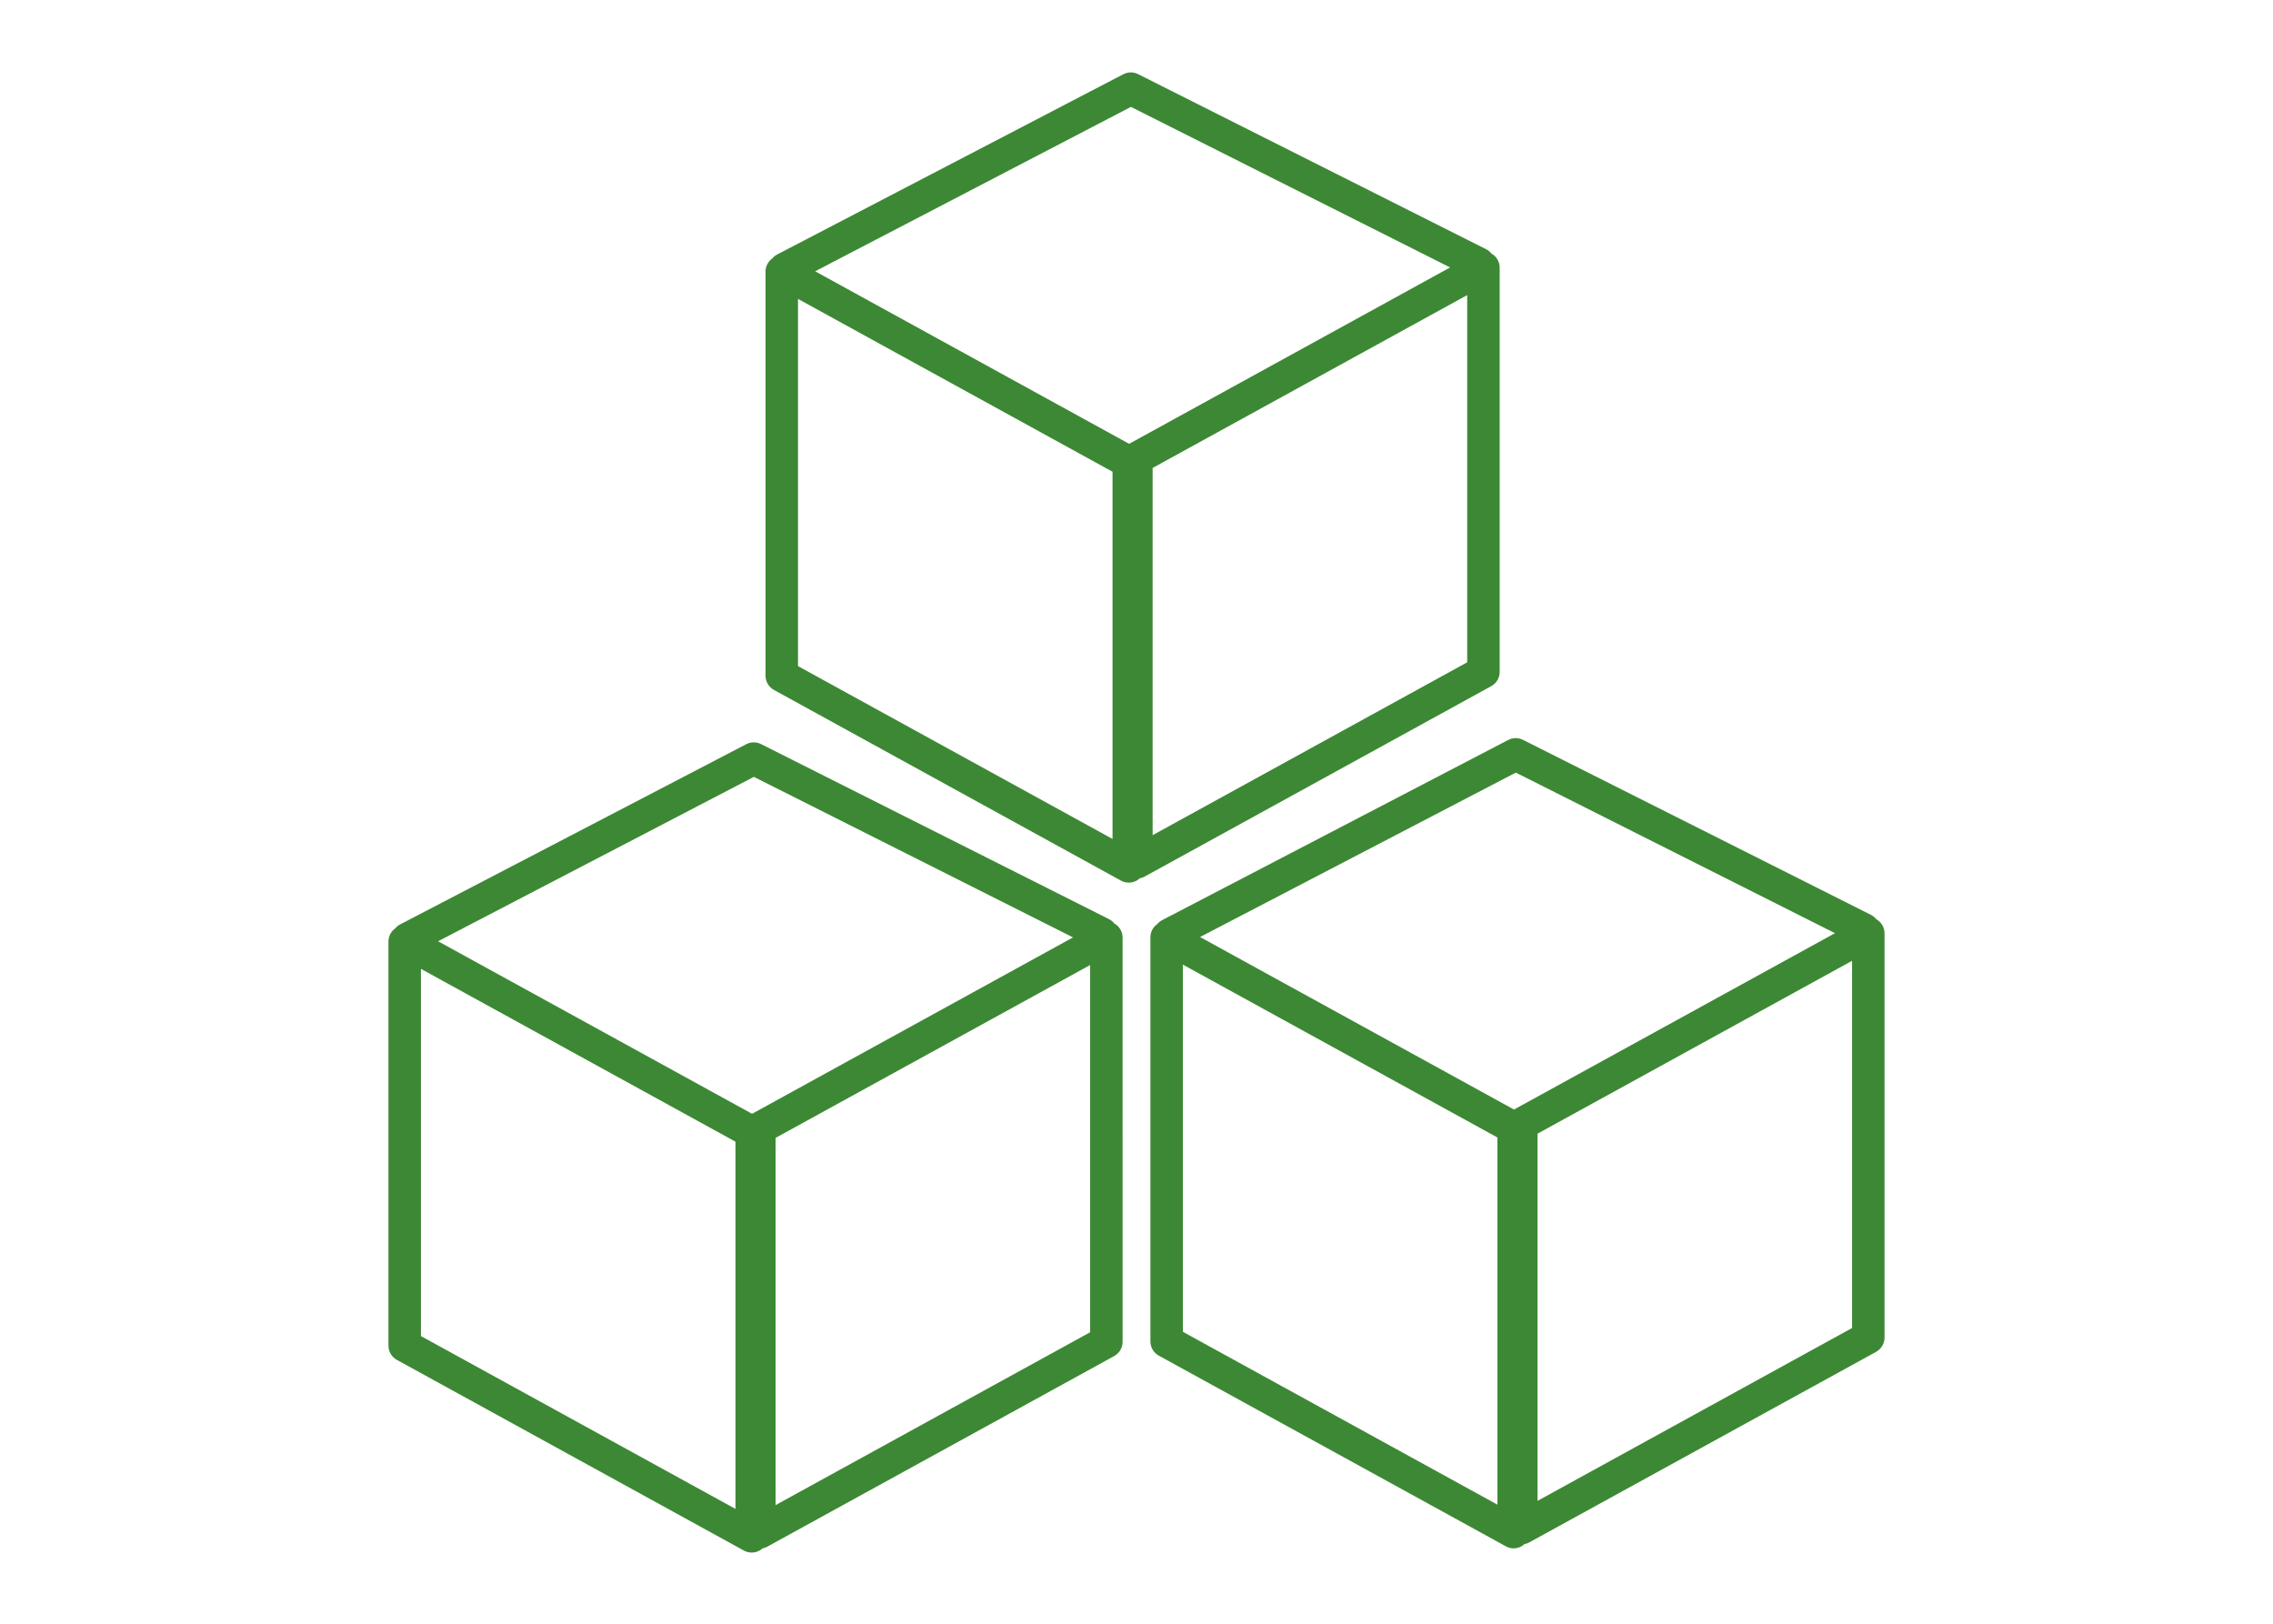 <?xml version="1.0" encoding="utf-8"?>
<!-- Generator: Adobe Illustrator 16.0.0, SVG Export Plug-In . SVG Version: 6.00 Build 0)  -->
<!DOCTYPE svg PUBLIC "-//W3C//DTD SVG 1.1//EN" "http://www.w3.org/Graphics/SVG/1.1/DTD/svg11.dtd">
<svg version="1.1" id="Layer_1" xmlns="http://www.w3.org/2000/svg" xmlns:xlink="http://www.w3.org/1999/xlink" x="0px" y="0px"
	 width="140px" height="100px" viewBox="0 0 140 100" enable-background="new 0 0 140 100" xml:space="preserve">
<g>
	<path fill="#3D8834" d="M92.369,41.381V16.484c0-0.354-0.188-0.681-0.492-0.86c-0.004-0.002-0.01-0.003-0.014-0.006
		c-0.086-0.108-0.193-0.202-0.326-0.268L70.098,4.566c-0.287-0.145-0.627-0.142-0.911,0.007L47.873,15.67
		c-0.119,0.062-0.219,0.146-0.3,0.242c-0.26,0.187-0.422,0.483-0.422,0.807v24.896c0,0.365,0.199,0.701,0.519,0.876l21.374,11.744
		c0.15,0.082,0.316,0.123,0.481,0.123c0.176,0,0.353-0.047,0.509-0.139c0.056-0.033,0.104-0.076,0.151-0.119
		c0.101-0.021,0.199-0.05,0.291-0.101L91.85,42.257C92.17,42.082,92.369,41.746,92.369,41.381z M68.524,51.668L49.151,41.023V18.409
		l19.374,10.645L68.524,51.668L68.524,51.668z M69.546,27.333L50.208,16.708L69.657,6.583l19.659,9.888L69.546,27.333z
		 M90.369,40.789L70.994,51.434V28.819l19.375-10.645V40.789z"/>
	<path fill="#3D8834" d="M115.584,56.623c-0.004-0.003-0.01-0.004-0.014-0.007c-0.088-0.108-0.195-0.202-0.326-0.269L93.805,45.565
		c-0.287-0.145-0.627-0.142-0.912,0.007L71.58,56.668c-0.12,0.062-0.221,0.146-0.301,0.242c-0.262,0.188-0.422,0.482-0.422,0.807
		v24.896c0,0.365,0.197,0.701,0.518,0.877L92.75,95.232c0.148,0.084,0.314,0.125,0.48,0.125c0.176,0,0.354-0.047,0.51-0.142
		c0.057-0.032,0.104-0.075,0.15-0.118c0.102-0.02,0.198-0.05,0.291-0.101l21.375-11.742c0.317-0.176,0.518-0.512,0.518-0.877V57.482
		C116.074,57.129,115.889,56.803,115.584,56.623z M92.23,92.666L72.857,82.021V59.408L92.23,70.053V92.666z M93.252,68.332
		L73.914,57.707l19.449-10.125l19.658,9.889L93.252,68.332z M114.074,81.787L94.701,92.432V69.818l19.373-10.646V81.787z"/>
	<path fill="#3D8834" d="M68.653,56.883c-0.004-0.002-0.01-0.003-0.014-0.006c-0.087-0.107-0.194-0.201-0.326-0.268L46.874,45.826
		c-0.287-0.145-0.627-0.142-0.911,0.007L24.648,56.93c-0.119,0.062-0.219,0.146-0.3,0.242c-0.26,0.186-0.422,0.482-0.422,0.807
		v24.896c0,0.365,0.199,0.701,0.519,0.875l21.374,11.744c0.15,0.082,0.316,0.123,0.481,0.123c0.176,0,0.353-0.047,0.509-0.139
		c0.056-0.033,0.104-0.076,0.151-0.119c0.101-0.021,0.199-0.049,0.291-0.101l21.374-11.743c0.32-0.175,0.519-0.511,0.519-0.875
		V57.744C69.144,57.391,68.957,57.062,68.653,56.883z M45.3,92.928L25.926,82.283V59.668L45.3,70.312V92.928z M46.322,68.594
		L26.983,57.969l19.449-10.125l19.659,9.887L46.322,68.594z M67.144,82.049L47.77,92.693V70.078l19.374-10.645V82.049z"/>
</g>
</svg>
